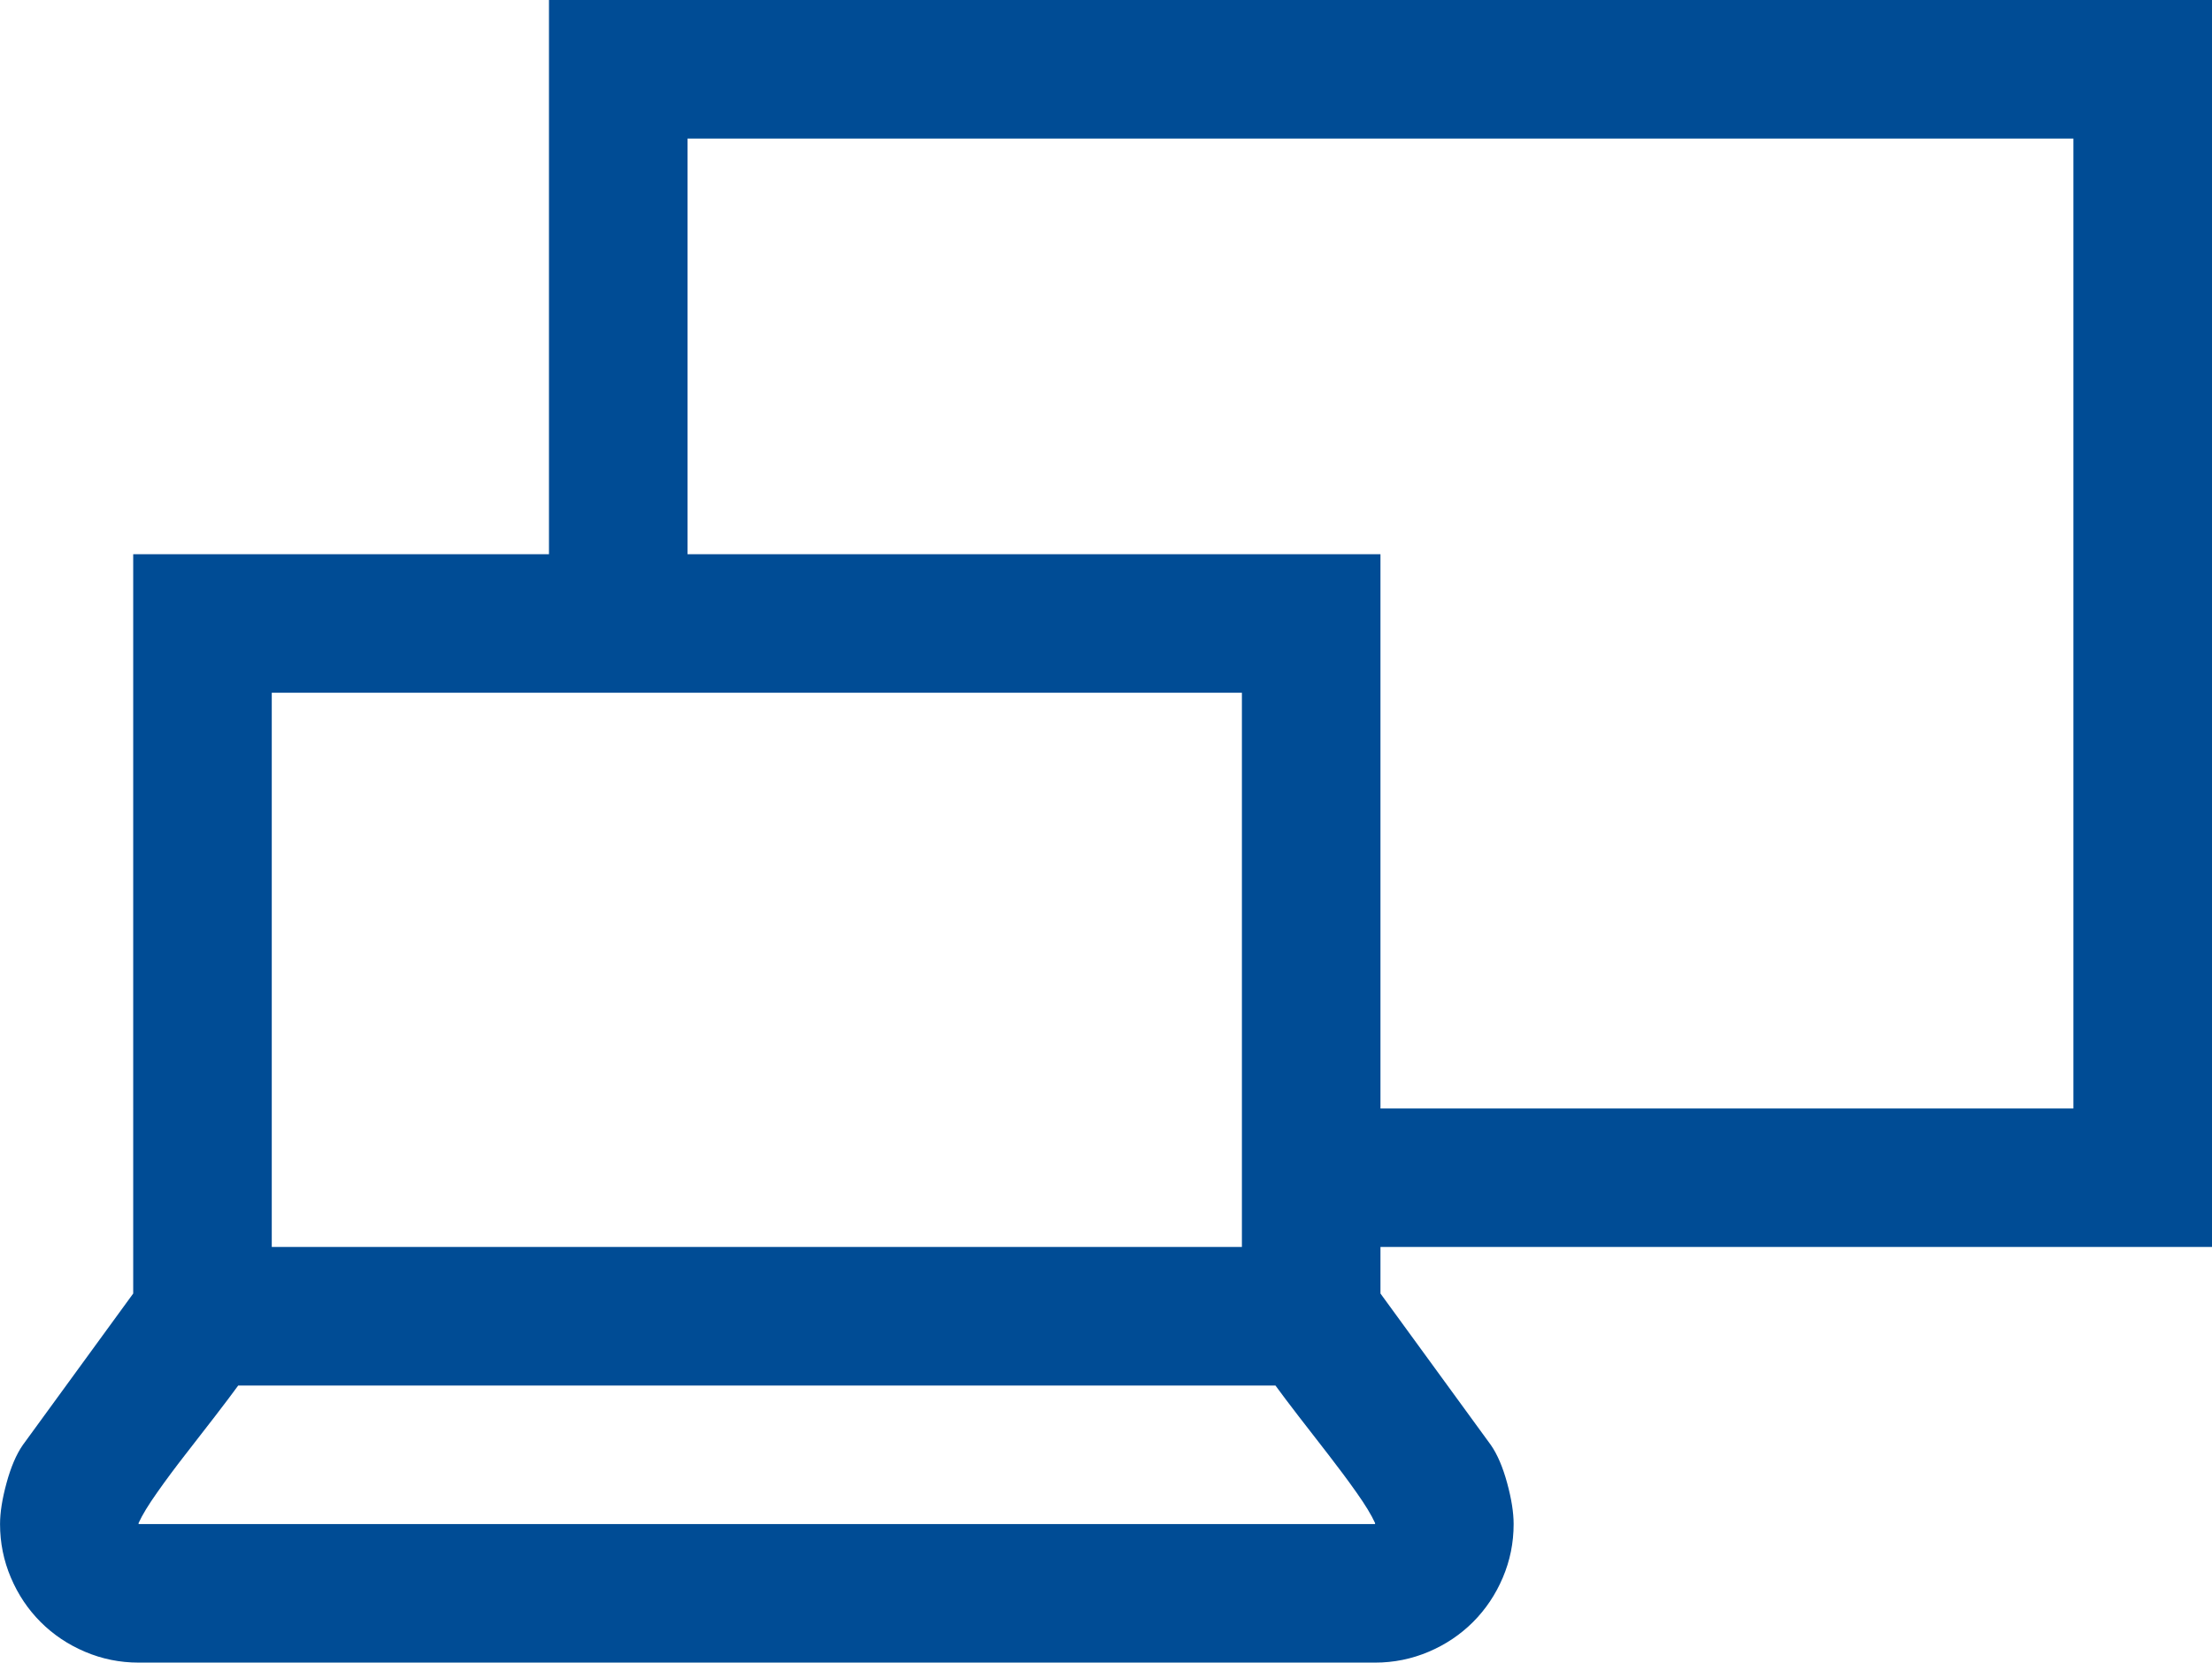 <?xml version="1.0" encoding="UTF-8"?><svg id="Layer_1" xmlns="http://www.w3.org/2000/svg" viewBox="0 0 500 375.92"><defs><style>.cls-1{fill:#004c95;}</style></defs><path class="cls-1" d="m312.04,281.94v10.52l24.96,34.26c1.47,2.12,2.69,4.98,3.67,8.57.98,3.59,1.47,6.69,1.47,9.3,0,4.25-.82,8.28-2.45,12.11-1.63,3.84-3.88,7.18-6.73,10.04-2.86,2.85-6.2,5.1-10.03,6.72-3.84,1.63-7.87,2.45-12.11,2.45H31.33c-4.25,0-8.28-.82-12.11-2.45-3.84-1.63-7.18-3.87-10.03-6.72-2.86-2.86-5.1-6.2-6.73-10.04-1.63-3.83-2.45-7.86-2.45-12.11,0-2.61.49-5.71,1.47-9.3s2.2-6.45,3.67-8.57l24.96-34.26V125.31h93.98V0h375.92v281.94h-187.96Zm-1.22,62.41c-.82-1.8-2.2-4.08-4.16-6.85-1.96-2.78-4.08-5.63-6.36-8.57-2.29-2.94-4.53-5.83-6.73-8.68-2.2-2.86-3.96-5.18-5.26-6.98H53.84c-1.31,1.8-3.06,4.12-5.26,6.98-2.2,2.85-4.45,5.75-6.73,8.68-2.29,2.94-4.41,5.79-6.36,8.57-1.96,2.78-3.35,5.05-4.16,6.85v.24h279.49v-.24Zm-249.39-62.41h219.29v-125.31H61.43v125.31Zm250.61-156.63v125.31h156.63V31.33H155.41v93.98h156.63Z"/></svg>